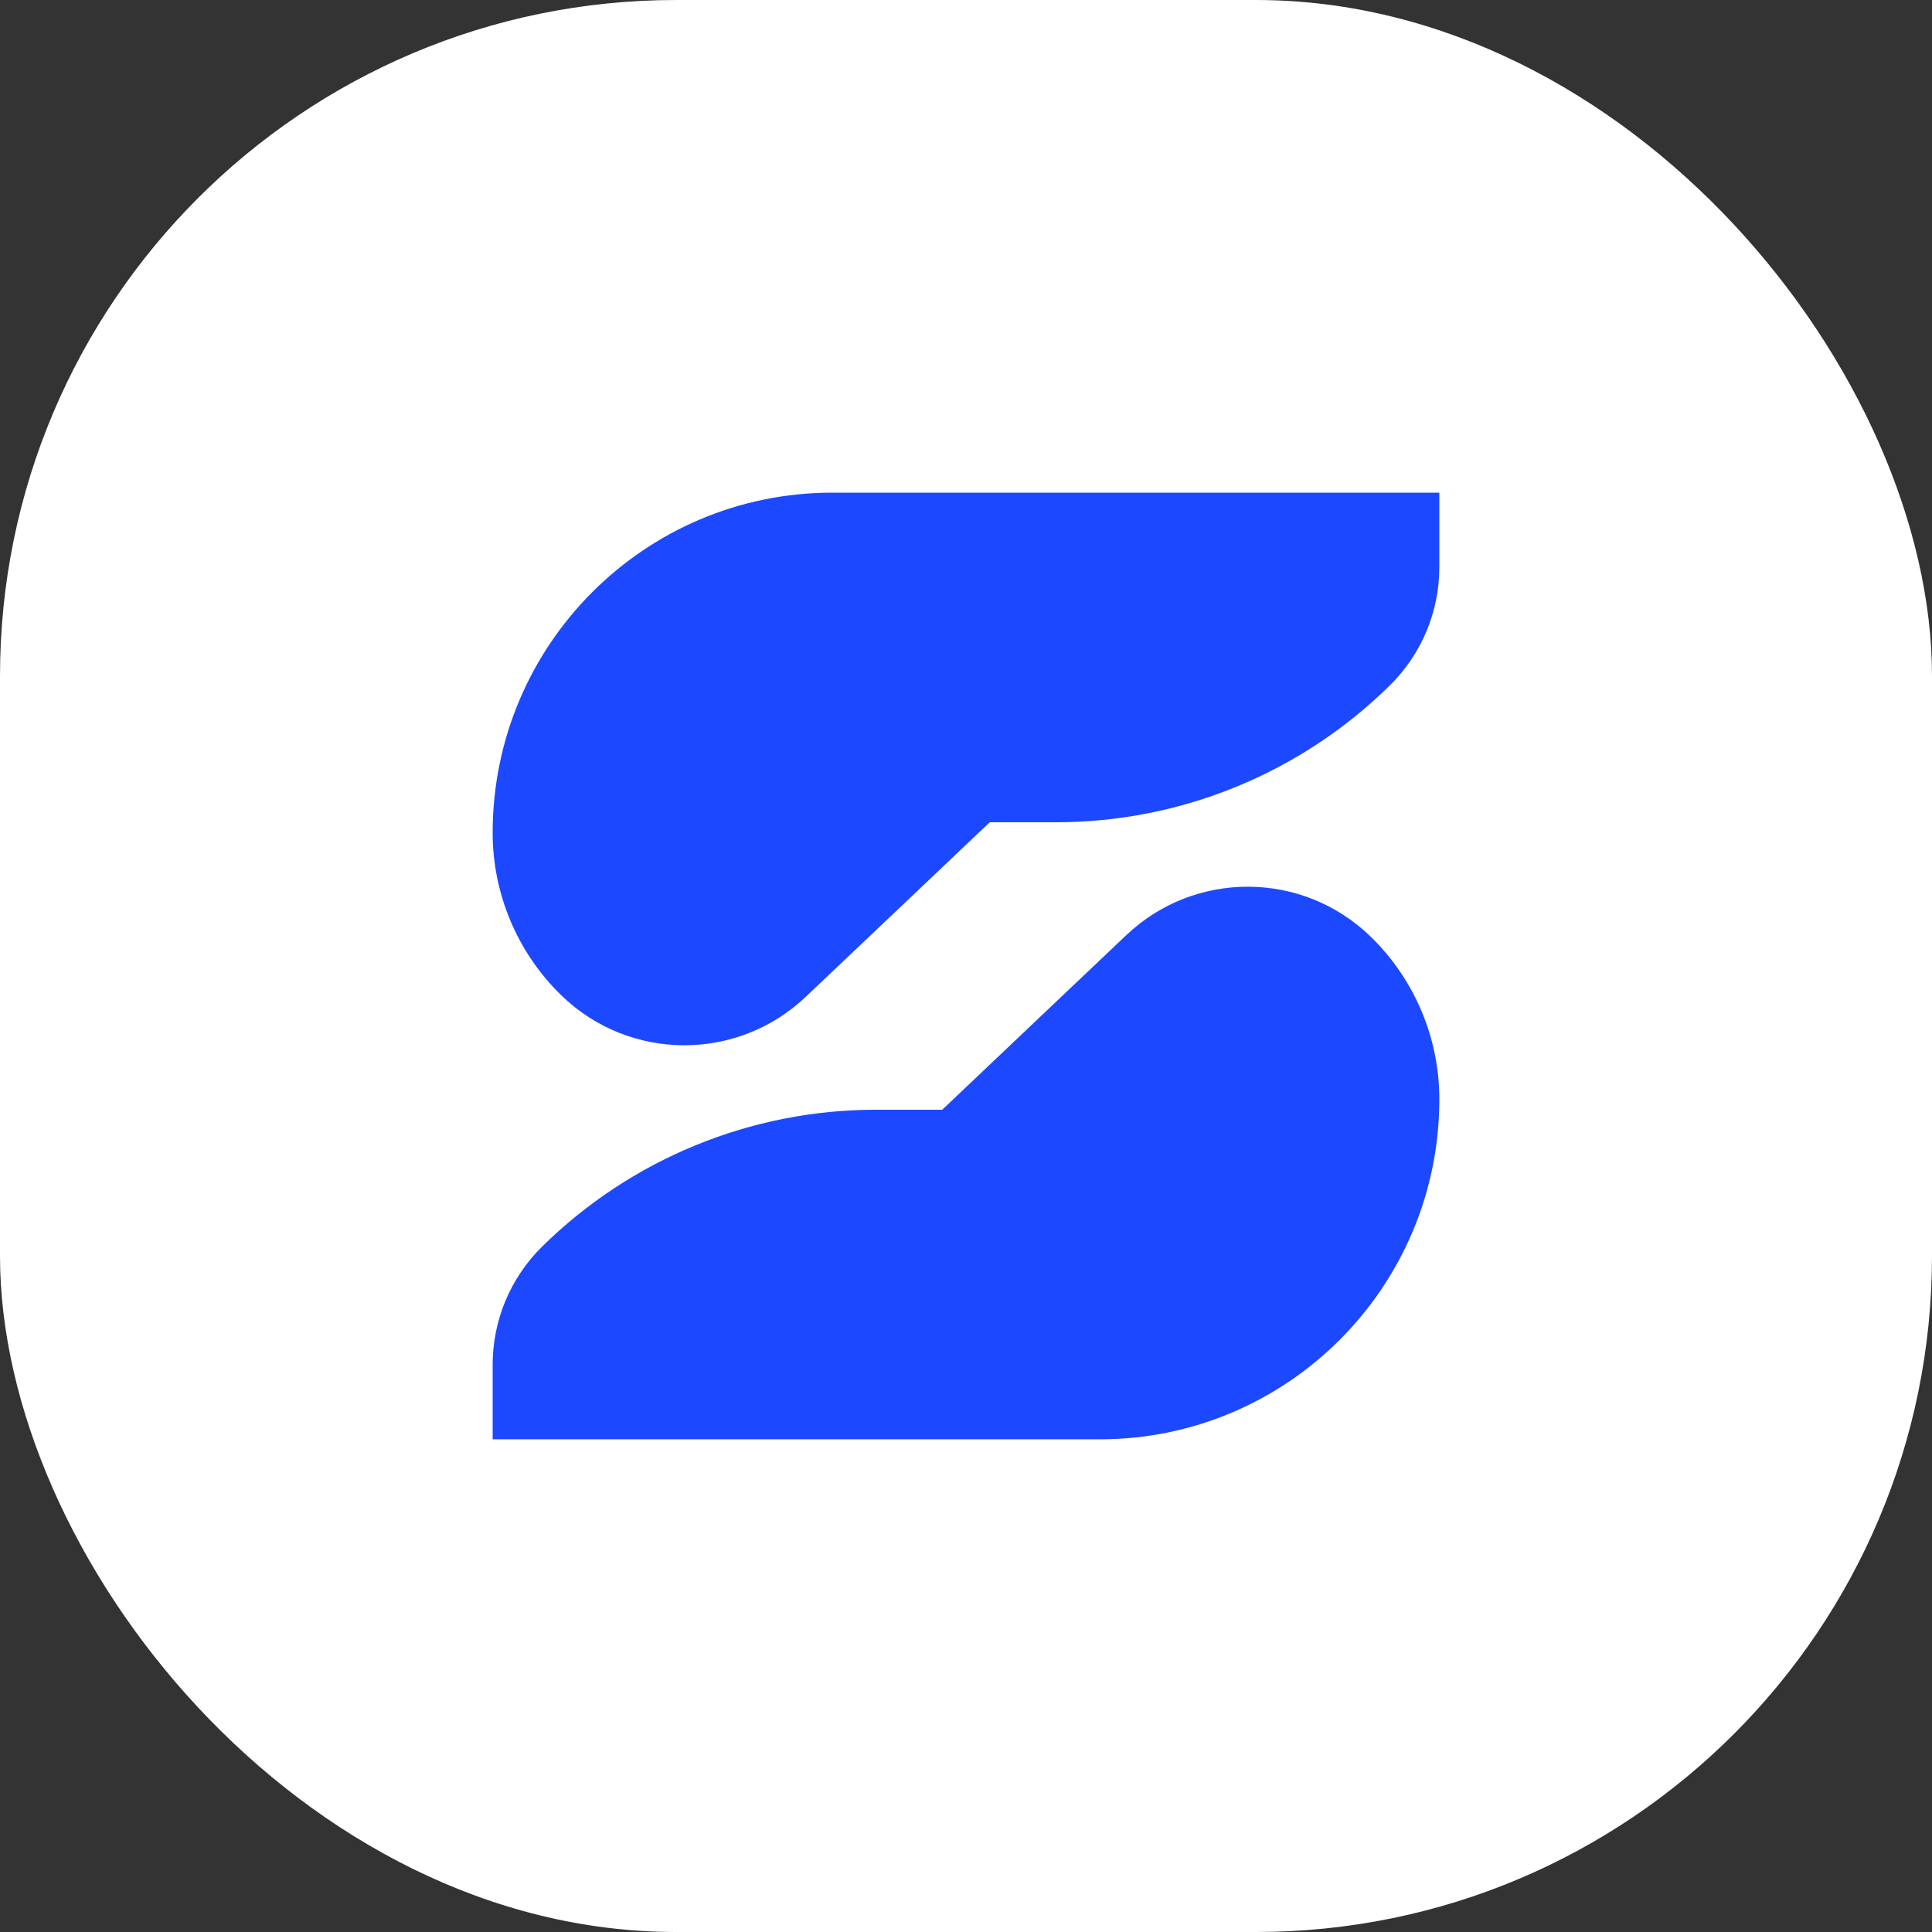 <svg xmlns="http://www.w3.org/2000/svg" version="1.1" xmlns:xlink="http://www.w3.org/1999/xlink" width="1000" height="1000"><rect width="100%" height="100%" fill="#333333" stroke="none"/><g clip-path="url(#SvgjsClipPath1018)"><rect width="1000" height="1000" fill="#ffffff"></rect><g transform="matrix(0.7,0,0,0.7,150,150)"><svg xmlns="http://www.w3.org/2000/svg" version="1.1" xmlns:xlink="http://www.w3.org/1999/xlink" width="1000" height="1000"><svg width="1000" height="1000" viewBox="0 0 1000 1000" fill="none" xmlns="http://www.w3.org/2000/svg">
<path d="M849.993 150V205.173C849.993 237.996 836.84 269.447 813.481 292.463C747.64 357.352 658.965 393.717 566.594 393.717H517.566L381.495 522.795C330.731 570.955 251.093 570.507 200.868 521.787C168.354 490.239 150 446.839 150 401.5C150 262.608 262.433 150 401.129 150H849.993Z" fill="#1C49FF"></path>
<path d="M150 849.993V794.82C150 761.997 163.153 730.546 186.512 707.53C252.353 642.641 341.028 606.276 433.399 606.276H482.427L618.498 477.198C669.262 429.038 748.9 429.486 799.125 478.206C831.639 509.747 850 553.147 850 598.486C850 737.378 737.567 849.986 598.871 849.986H150V849.993Z" fill="#1C49FF"></path>
</svg></svg></g></g><defs><clipPath id="SvgjsClipPath1018"><rect width="1000" height="1000" x="0" y="0" rx="350" ry="350"></rect></clipPath></defs></svg>
